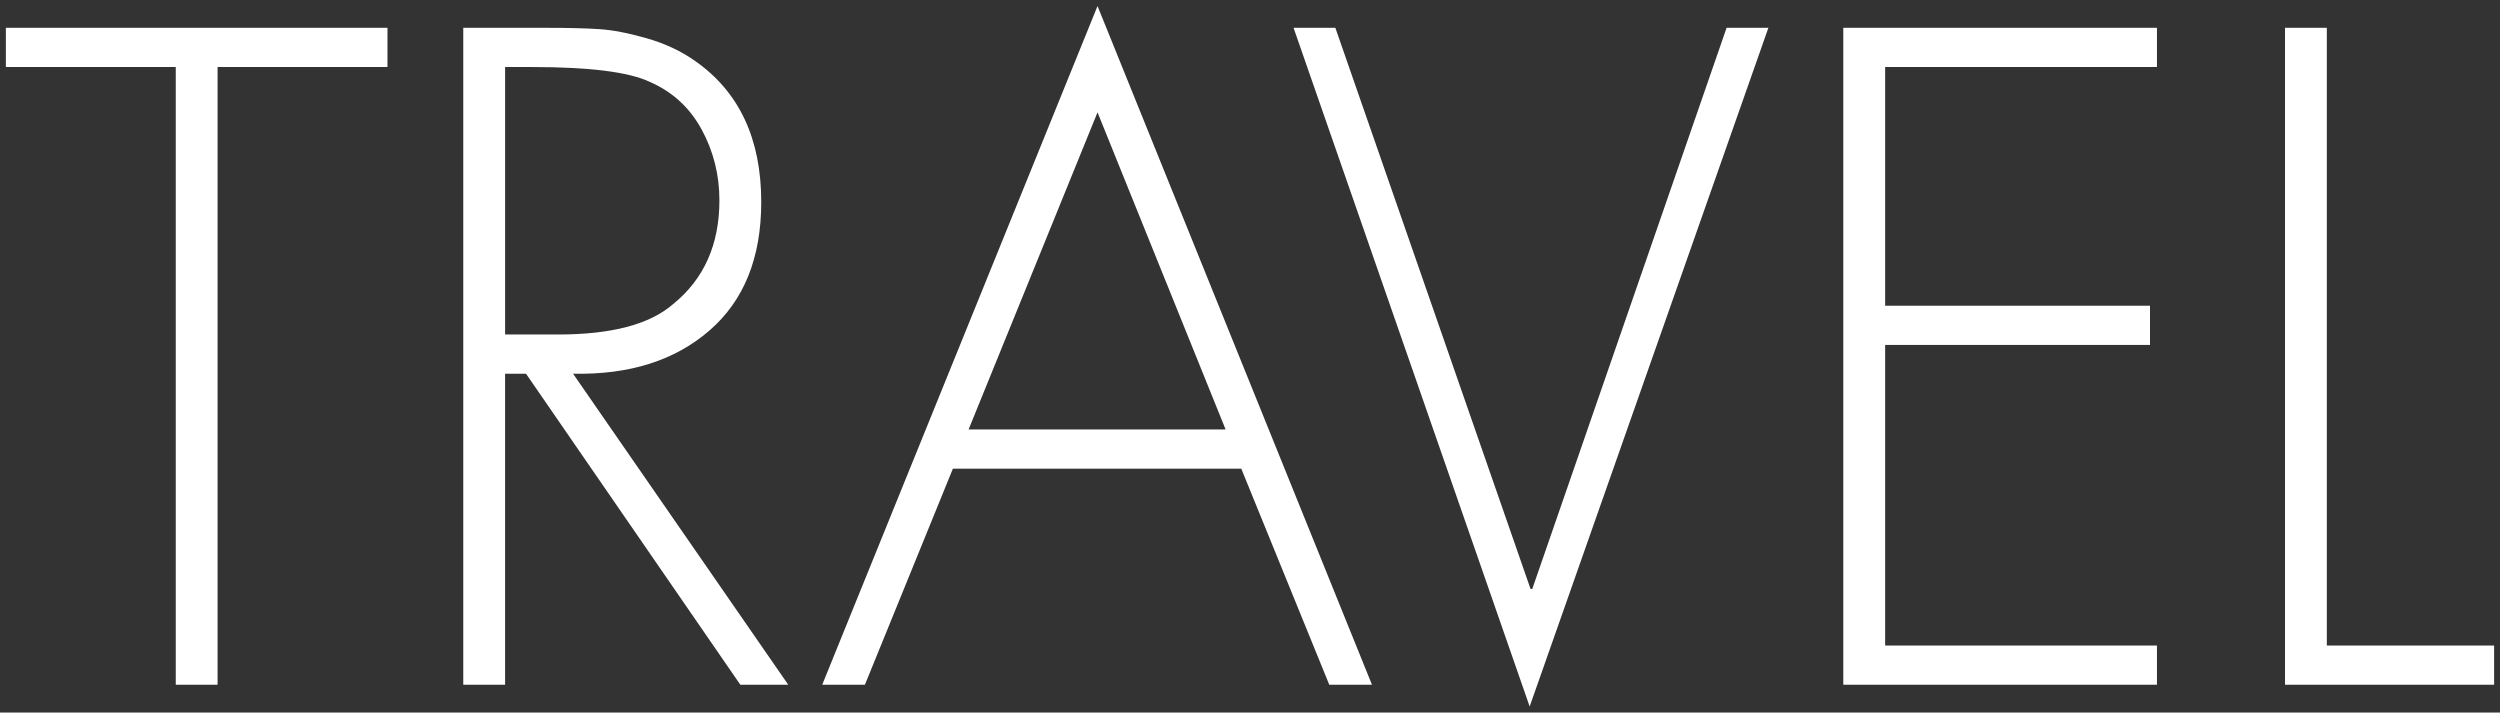 <?xml version="1.0" encoding="utf-8"?>
<!-- Generator: Adobe Illustrator 14.0.0, SVG Export Plug-In . SVG Version: 6.00 Build 43363)  -->
<!DOCTYPE svg PUBLIC "-//W3C//DTD SVG 1.1//EN" "http://www.w3.org/Graphics/SVG/1.1/DTD/svg11.dtd">
<svg version="1.1" id="Layer_1" xmlns="http://www.w3.org/2000/svg" xmlns:xlink="http://www.w3.org/1999/xlink" x="0px" y="0px"
	 width="207px" height="59px" viewBox="17 0 207 59" enable-background="new 17 0 207 59" xml:space="preserve">
<rect x="17" y="0" width="207" height="59" fill="#333333" stroke="none"/>
<g>
	<path fill="#FFFFFF" d="M206.199,2.304v54.393h17.314V53.45h-13.852V2.304H206.199z M195.596,2.304h-25.971v54.393h25.971V53.45
		H173.09V28.562h21.93v-3.246h-21.93V5.55h22.506V2.304z M124.107,2.304L143.656,58.5l19.766-56.196h-3.461l-16.088,46.458h-0.145
		l-16.16-46.458H124.107z M97.199,35.56l10.676-26.258L118.48,35.56H97.199z M127.064,56.696h3.535L107.875,0.5L85.08,56.696h3.534
		l7.286-17.89h23.878L127.064,56.696z M58.822,5.55h2.235c4.761,0,8.008,0.409,9.739,1.226c1.876,0.818,3.306,2.128,4.292,3.932
		c0.985,1.804,1.479,3.763,1.479,5.879c0,3.655-1.275,6.518-3.824,8.584c-1.924,1.684-5.097,2.525-9.522,2.525h-4.399V5.55z
		 M75.737,27.372c2.861-2.476,4.294-6.023,4.294-10.641c0-5.242-1.83-9.137-5.483-11.687c-1.154-0.817-2.489-1.442-4.004-1.875
		c-1.516-0.433-2.825-0.686-3.931-0.757c-1.107-0.072-2.598-0.109-4.474-0.109h-6.78v54.393h3.463V30.943h1.731L78.3,56.696h3.967
		L64.449,30.943C69.112,31.041,72.876,29.85,75.737,27.372 M49.083,5.55V2.304H17.486V5.55h14.067v51.146h3.463V5.55H49.083z"/>
</g>
</svg>
